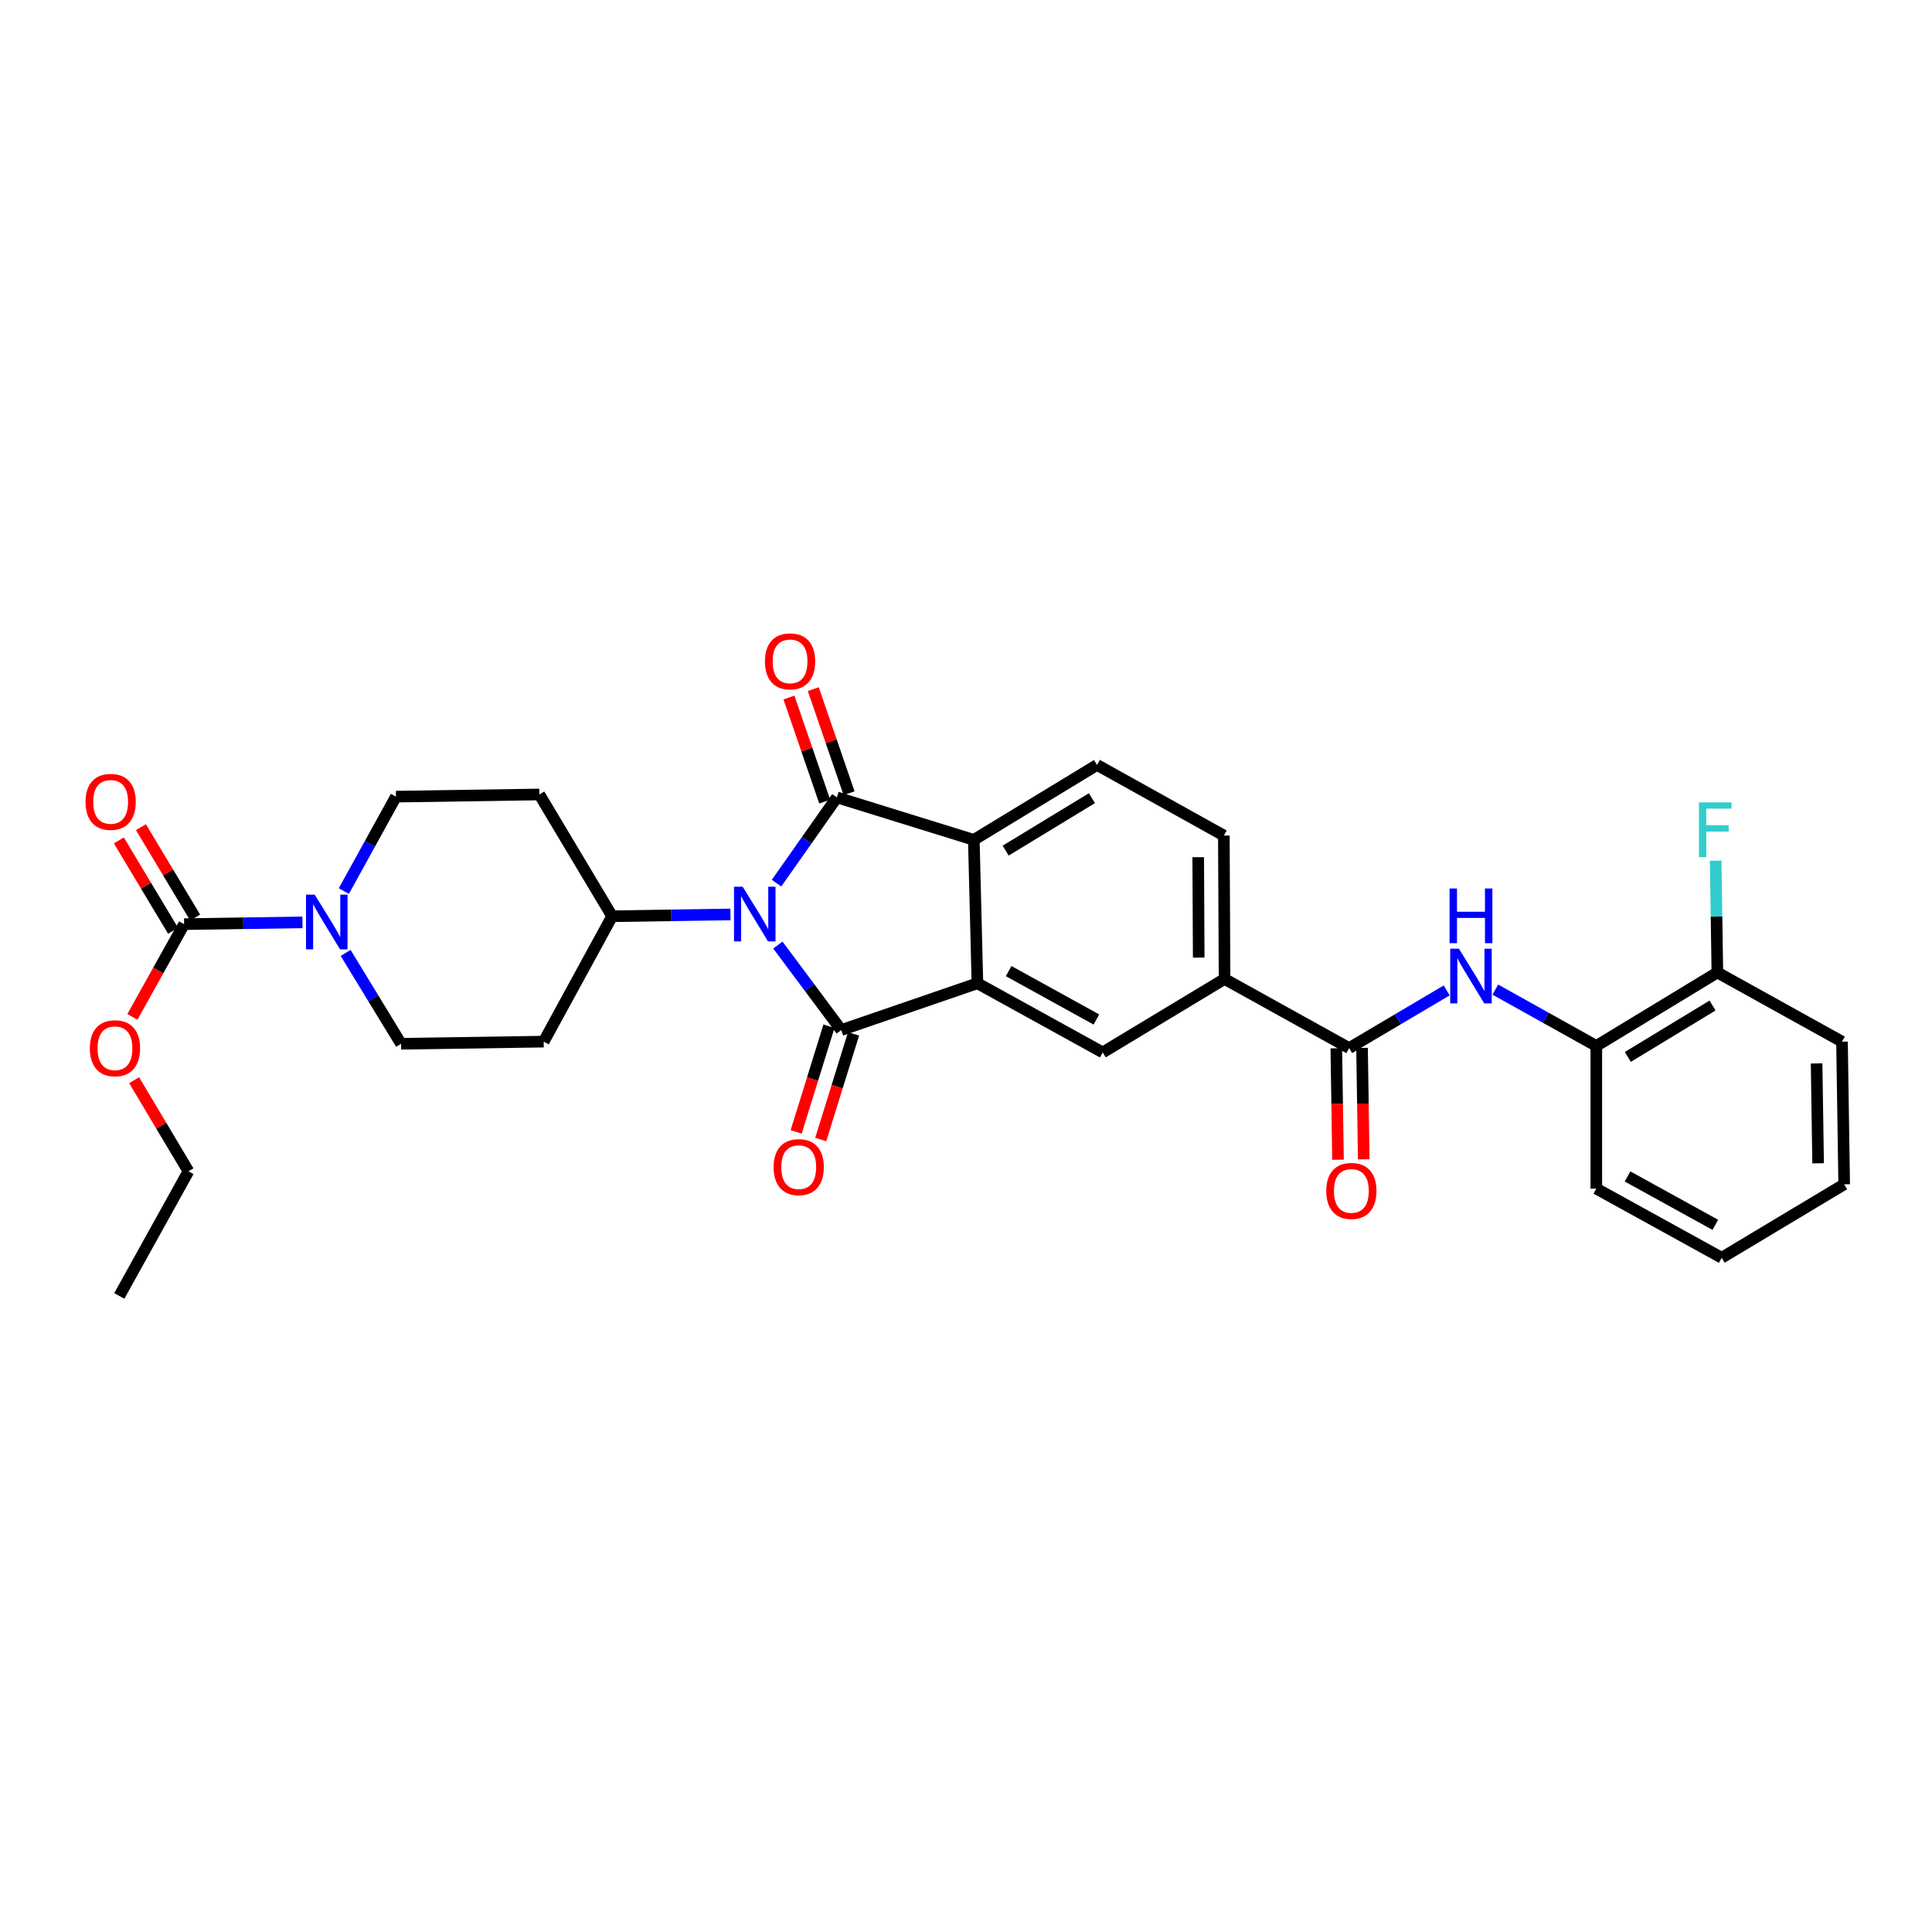 <?xml version='1.0' encoding='iso-8859-1'?>
<svg version='1.1' baseProfile='full'
              xmlns='http://www.w3.org/2000/svg'
                      xmlns:rdkit='http://www.rdkit.org/xml'
                      xmlns:xlink='http://www.w3.org/1999/xlink'
                  xml:space='preserve'
width='1000px' height='1000px' viewBox='0 0 1000 1000'>
<!-- END OF HEADER -->
<rect style='opacity:1.0;fill:#FFFFFF;stroke:none' width='1000' height='1000' x='0' y='0'> </rect>
<path class='bond-0' d='M 402.622,489.16 L 419.027,511.16' style='fill:none;fill-rule:evenodd;stroke:#0000FF;stroke-width:6px;stroke-linecap:butt;stroke-linejoin:miter;stroke-opacity:1' />
<path class='bond-0' d='M 419.027,511.16 L 435.432,533.161' style='fill:none;fill-rule:evenodd;stroke:#000000;stroke-width:6px;stroke-linecap:butt;stroke-linejoin:miter;stroke-opacity:1' />
<path class='bond-1' d='M 401.933,457.121 L 417.554,434.927' style='fill:none;fill-rule:evenodd;stroke:#0000FF;stroke-width:6px;stroke-linecap:butt;stroke-linejoin:miter;stroke-opacity:1' />
<path class='bond-1' d='M 417.554,434.927 L 433.174,412.732' style='fill:none;fill-rule:evenodd;stroke:#000000;stroke-width:6px;stroke-linecap:butt;stroke-linejoin:miter;stroke-opacity:1' />
<path class='bond-10' d='M 378.082,473.318 L 347.46,473.782' style='fill:none;fill-rule:evenodd;stroke:#0000FF;stroke-width:6px;stroke-linecap:butt;stroke-linejoin:miter;stroke-opacity:1' />
<path class='bond-10' d='M 347.46,473.782 L 316.839,474.245' style='fill:none;fill-rule:evenodd;stroke:#000000;stroke-width:6px;stroke-linecap:butt;stroke-linejoin:miter;stroke-opacity:1' />
<path class='bond-2' d='M 435.432,533.161 L 505.908,508.936' style='fill:none;fill-rule:evenodd;stroke:#000000;stroke-width:6px;stroke-linecap:butt;stroke-linejoin:miter;stroke-opacity:1' />
<path class='bond-13' d='M 429.07,531.185 L 420.576,558.531' style='fill:none;fill-rule:evenodd;stroke:#000000;stroke-width:6px;stroke-linecap:butt;stroke-linejoin:miter;stroke-opacity:1' />
<path class='bond-13' d='M 420.576,558.531 L 412.082,585.878' style='fill:none;fill-rule:evenodd;stroke:#FF0000;stroke-width:6px;stroke-linecap:butt;stroke-linejoin:miter;stroke-opacity:1' />
<path class='bond-13' d='M 441.793,535.136 L 433.299,562.483' style='fill:none;fill-rule:evenodd;stroke:#000000;stroke-width:6px;stroke-linecap:butt;stroke-linejoin:miter;stroke-opacity:1' />
<path class='bond-13' d='M 433.299,562.483 L 424.805,589.83' style='fill:none;fill-rule:evenodd;stroke:#FF0000;stroke-width:6px;stroke-linecap:butt;stroke-linejoin:miter;stroke-opacity:1' />
<path class='bond-3' d='M 433.174,412.732 L 504.043,434.714' style='fill:none;fill-rule:evenodd;stroke:#000000;stroke-width:6px;stroke-linecap:butt;stroke-linejoin:miter;stroke-opacity:1' />
<path class='bond-14' d='M 439.474,410.566 L 430.212,383.632' style='fill:none;fill-rule:evenodd;stroke:#000000;stroke-width:6px;stroke-linecap:butt;stroke-linejoin:miter;stroke-opacity:1' />
<path class='bond-14' d='M 430.212,383.632 L 420.95,356.698' style='fill:none;fill-rule:evenodd;stroke:#FF0000;stroke-width:6px;stroke-linecap:butt;stroke-linejoin:miter;stroke-opacity:1' />
<path class='bond-14' d='M 426.875,414.898 L 417.613,387.964' style='fill:none;fill-rule:evenodd;stroke:#000000;stroke-width:6px;stroke-linecap:butt;stroke-linejoin:miter;stroke-opacity:1' />
<path class='bond-14' d='M 417.613,387.964 L 408.352,361.03' style='fill:none;fill-rule:evenodd;stroke:#FF0000;stroke-width:6px;stroke-linecap:butt;stroke-linejoin:miter;stroke-opacity:1' />
<path class='bond-7' d='M 505.908,508.936 L 570.782,544.729' style='fill:none;fill-rule:evenodd;stroke:#000000;stroke-width:6px;stroke-linecap:butt;stroke-linejoin:miter;stroke-opacity:1' />
<path class='bond-7' d='M 522.075,502.64 L 567.487,527.695' style='fill:none;fill-rule:evenodd;stroke:#000000;stroke-width:6px;stroke-linecap:butt;stroke-linejoin:miter;stroke-opacity:1' />
<path class='bond-31' d='M 505.908,508.936 L 504.043,434.714' style='fill:none;fill-rule:evenodd;stroke:#000000;stroke-width:6px;stroke-linecap:butt;stroke-linejoin:miter;stroke-opacity:1' />
<path class='bond-11' d='M 504.043,434.714 L 567.821,395.931' style='fill:none;fill-rule:evenodd;stroke:#000000;stroke-width:6px;stroke-linecap:butt;stroke-linejoin:miter;stroke-opacity:1' />
<path class='bond-11' d='M 520.532,440.28 L 565.176,413.131' style='fill:none;fill-rule:evenodd;stroke:#000000;stroke-width:6px;stroke-linecap:butt;stroke-linejoin:miter;stroke-opacity:1' />
<path class='bond-4' d='M 178.898,493.226 L 193.238,516.739' style='fill:none;fill-rule:evenodd;stroke:#0000FF;stroke-width:6px;stroke-linecap:butt;stroke-linejoin:miter;stroke-opacity:1' />
<path class='bond-4' d='M 193.238,516.739 L 207.579,540.251' style='fill:none;fill-rule:evenodd;stroke:#000000;stroke-width:6px;stroke-linecap:butt;stroke-linejoin:miter;stroke-opacity:1' />
<path class='bond-5' d='M 156.55,477.412 L 125.921,477.879' style='fill:none;fill-rule:evenodd;stroke:#0000FF;stroke-width:6px;stroke-linecap:butt;stroke-linejoin:miter;stroke-opacity:1' />
<path class='bond-5' d='M 125.921,477.879 L 95.292,478.346' style='fill:none;fill-rule:evenodd;stroke:#000000;stroke-width:6px;stroke-linecap:butt;stroke-linejoin:miter;stroke-opacity:1' />
<path class='bond-32' d='M 177.973,461.208 L 191.459,436.774' style='fill:none;fill-rule:evenodd;stroke:#0000FF;stroke-width:6px;stroke-linecap:butt;stroke-linejoin:miter;stroke-opacity:1' />
<path class='bond-32' d='M 191.459,436.774 L 204.944,412.34' style='fill:none;fill-rule:evenodd;stroke:#000000;stroke-width:6px;stroke-linecap:butt;stroke-linejoin:miter;stroke-opacity:1' />
<path class='bond-19' d='M 101.004,474.919 L 86.975,451.53' style='fill:none;fill-rule:evenodd;stroke:#000000;stroke-width:6px;stroke-linecap:butt;stroke-linejoin:miter;stroke-opacity:1' />
<path class='bond-19' d='M 86.975,451.53 L 72.945,428.141' style='fill:none;fill-rule:evenodd;stroke:#FF0000;stroke-width:6px;stroke-linecap:butt;stroke-linejoin:miter;stroke-opacity:1' />
<path class='bond-19' d='M 89.579,481.772 L 75.55,458.383' style='fill:none;fill-rule:evenodd;stroke:#000000;stroke-width:6px;stroke-linecap:butt;stroke-linejoin:miter;stroke-opacity:1' />
<path class='bond-19' d='M 75.55,458.383 L 61.52,434.994' style='fill:none;fill-rule:evenodd;stroke:#FF0000;stroke-width:6px;stroke-linecap:butt;stroke-linejoin:miter;stroke-opacity:1' />
<path class='bond-23' d='M 95.292,478.346 L 81.906,502.341' style='fill:none;fill-rule:evenodd;stroke:#000000;stroke-width:6px;stroke-linecap:butt;stroke-linejoin:miter;stroke-opacity:1' />
<path class='bond-23' d='M 81.906,502.341 L 68.519,526.337' style='fill:none;fill-rule:evenodd;stroke:#FF0000;stroke-width:6px;stroke-linecap:butt;stroke-linejoin:miter;stroke-opacity:1' />
<path class='bond-6' d='M 698.33,542.494 L 633.827,506.708' style='fill:none;fill-rule:evenodd;stroke:#000000;stroke-width:6px;stroke-linecap:butt;stroke-linejoin:miter;stroke-opacity:1' />
<path class='bond-8' d='M 698.33,542.494 L 723.567,527.561' style='fill:none;fill-rule:evenodd;stroke:#000000;stroke-width:6px;stroke-linecap:butt;stroke-linejoin:miter;stroke-opacity:1' />
<path class='bond-8' d='M 723.567,527.561 L 748.804,512.629' style='fill:none;fill-rule:evenodd;stroke:#0000FF;stroke-width:6px;stroke-linecap:butt;stroke-linejoin:miter;stroke-opacity:1' />
<path class='bond-20' d='M 691.67,542.596 L 692.112,571.435' style='fill:none;fill-rule:evenodd;stroke:#000000;stroke-width:6px;stroke-linecap:butt;stroke-linejoin:miter;stroke-opacity:1' />
<path class='bond-20' d='M 692.112,571.435 L 692.554,600.274' style='fill:none;fill-rule:evenodd;stroke:#FF0000;stroke-width:6px;stroke-linecap:butt;stroke-linejoin:miter;stroke-opacity:1' />
<path class='bond-20' d='M 704.991,542.392 L 705.433,571.23' style='fill:none;fill-rule:evenodd;stroke:#000000;stroke-width:6px;stroke-linecap:butt;stroke-linejoin:miter;stroke-opacity:1' />
<path class='bond-20' d='M 705.433,571.23 L 705.875,600.069' style='fill:none;fill-rule:evenodd;stroke:#FF0000;stroke-width:6px;stroke-linecap:butt;stroke-linejoin:miter;stroke-opacity:1' />
<path class='bond-9' d='M 570.782,544.729 L 633.827,506.708' style='fill:none;fill-rule:evenodd;stroke:#000000;stroke-width:6px;stroke-linecap:butt;stroke-linejoin:miter;stroke-opacity:1' />
<path class='bond-12' d='M 773.973,512.217 L 800.111,526.797' style='fill:none;fill-rule:evenodd;stroke:#0000FF;stroke-width:6px;stroke-linecap:butt;stroke-linejoin:miter;stroke-opacity:1' />
<path class='bond-12' d='M 800.111,526.797 L 826.249,541.376' style='fill:none;fill-rule:evenodd;stroke:#000000;stroke-width:6px;stroke-linecap:butt;stroke-linejoin:miter;stroke-opacity:1' />
<path class='bond-33' d='M 633.827,506.708 L 633.464,432.486' style='fill:none;fill-rule:evenodd;stroke:#000000;stroke-width:6px;stroke-linecap:butt;stroke-linejoin:miter;stroke-opacity:1' />
<path class='bond-33' d='M 620.45,495.64 L 620.196,443.685' style='fill:none;fill-rule:evenodd;stroke:#000000;stroke-width:6px;stroke-linecap:butt;stroke-linejoin:miter;stroke-opacity:1' />
<path class='bond-15' d='M 316.839,474.245 L 279.165,411.215' style='fill:none;fill-rule:evenodd;stroke:#000000;stroke-width:6px;stroke-linecap:butt;stroke-linejoin:miter;stroke-opacity:1' />
<path class='bond-16' d='M 316.839,474.245 L 281.408,539.148' style='fill:none;fill-rule:evenodd;stroke:#000000;stroke-width:6px;stroke-linecap:butt;stroke-linejoin:miter;stroke-opacity:1' />
<path class='bond-21' d='M 567.821,395.931 L 633.464,432.486' style='fill:none;fill-rule:evenodd;stroke:#000000;stroke-width:6px;stroke-linecap:butt;stroke-linejoin:miter;stroke-opacity:1' />
<path class='bond-22' d='M 826.249,541.376 L 888.902,503.355' style='fill:none;fill-rule:evenodd;stroke:#000000;stroke-width:6px;stroke-linecap:butt;stroke-linejoin:miter;stroke-opacity:1' />
<path class='bond-22' d='M 842.559,547.062 L 886.416,520.448' style='fill:none;fill-rule:evenodd;stroke:#000000;stroke-width:6px;stroke-linecap:butt;stroke-linejoin:miter;stroke-opacity:1' />
<path class='bond-25' d='M 826.249,541.376 L 826.249,615.22' style='fill:none;fill-rule:evenodd;stroke:#000000;stroke-width:6px;stroke-linecap:butt;stroke-linejoin:miter;stroke-opacity:1' />
<path class='bond-18' d='M 279.165,411.215 L 204.944,412.34' style='fill:none;fill-rule:evenodd;stroke:#000000;stroke-width:6px;stroke-linecap:butt;stroke-linejoin:miter;stroke-opacity:1' />
<path class='bond-17' d='M 281.408,539.148 L 207.579,540.251' style='fill:none;fill-rule:evenodd;stroke:#000000;stroke-width:6px;stroke-linecap:butt;stroke-linejoin:miter;stroke-opacity:1' />
<path class='bond-24' d='M 888.902,503.355 L 888.467,474.422' style='fill:none;fill-rule:evenodd;stroke:#000000;stroke-width:6px;stroke-linecap:butt;stroke-linejoin:miter;stroke-opacity:1' />
<path class='bond-24' d='M 888.467,474.422 L 888.033,445.488' style='fill:none;fill-rule:evenodd;stroke:#33CCCC;stroke-width:6px;stroke-linecap:butt;stroke-linejoin:miter;stroke-opacity:1' />
<path class='bond-26' d='M 888.902,503.355 L 953.42,539.148' style='fill:none;fill-rule:evenodd;stroke:#000000;stroke-width:6px;stroke-linecap:butt;stroke-linejoin:miter;stroke-opacity:1' />
<path class='bond-27' d='M 69.42,559.11 L 83.485,582.683' style='fill:none;fill-rule:evenodd;stroke:#FF0000;stroke-width:6px;stroke-linecap:butt;stroke-linejoin:miter;stroke-opacity:1' />
<path class='bond-27' d='M 83.485,582.683 L 97.549,606.257' style='fill:none;fill-rule:evenodd;stroke:#000000;stroke-width:6px;stroke-linecap:butt;stroke-linejoin:miter;stroke-opacity:1' />
<path class='bond-29' d='M 826.249,615.22 L 891.145,651.013' style='fill:none;fill-rule:evenodd;stroke:#000000;stroke-width:6px;stroke-linecap:butt;stroke-linejoin:miter;stroke-opacity:1' />
<path class='bond-29' d='M 842.418,608.923 L 887.845,633.979' style='fill:none;fill-rule:evenodd;stroke:#000000;stroke-width:6px;stroke-linecap:butt;stroke-linejoin:miter;stroke-opacity:1' />
<path class='bond-34' d='M 953.42,539.148 L 954.545,612.992' style='fill:none;fill-rule:evenodd;stroke:#000000;stroke-width:6px;stroke-linecap:butt;stroke-linejoin:miter;stroke-opacity:1' />
<path class='bond-34' d='M 940.268,550.428 L 941.056,602.119' style='fill:none;fill-rule:evenodd;stroke:#000000;stroke-width:6px;stroke-linecap:butt;stroke-linejoin:miter;stroke-opacity:1' />
<path class='bond-28' d='M 97.549,606.257 L 61.749,670.775' style='fill:none;fill-rule:evenodd;stroke:#000000;stroke-width:6px;stroke-linecap:butt;stroke-linejoin:miter;stroke-opacity:1' />
<path class='bond-30' d='M 891.145,651.013 L 954.545,612.992' style='fill:none;fill-rule:evenodd;stroke:#000000;stroke-width:6px;stroke-linecap:butt;stroke-linejoin:miter;stroke-opacity:1' />
<path  class='atom-0' d='M 384.408 458.968
L 393.688 473.968
Q 394.608 475.448, 396.088 478.128
Q 397.568 480.808, 397.648 480.968
L 397.648 458.968
L 401.408 458.968
L 401.408 487.288
L 397.528 487.288
L 387.568 470.888
Q 386.408 468.968, 385.168 466.768
Q 383.968 464.568, 383.608 463.888
L 383.608 487.288
L 379.928 487.288
L 379.928 458.968
L 384.408 458.968
' fill='#0000FF'/>
<path  class='atom-5' d='M 162.876 463.061
L 172.156 478.061
Q 173.076 479.541, 174.556 482.221
Q 176.036 484.901, 176.116 485.061
L 176.116 463.061
L 179.876 463.061
L 179.876 491.381
L 175.996 491.381
L 166.036 474.981
Q 164.876 473.061, 163.636 470.861
Q 162.436 468.661, 162.076 467.981
L 162.076 491.381
L 158.396 491.381
L 158.396 463.061
L 162.876 463.061
' fill='#0000FF'/>
<path  class='atom-9' d='M 755.116 491.031
L 764.396 506.031
Q 765.316 507.511, 766.796 510.191
Q 768.276 512.871, 768.356 513.031
L 768.356 491.031
L 772.116 491.031
L 772.116 519.351
L 768.236 519.351
L 758.276 502.951
Q 757.116 501.031, 755.876 498.831
Q 754.676 496.631, 754.316 495.951
L 754.316 519.351
L 750.636 519.351
L 750.636 491.031
L 755.116 491.031
' fill='#0000FF'/>
<path  class='atom-9' d='M 750.296 459.879
L 754.136 459.879
L 754.136 471.919
L 768.616 471.919
L 768.616 459.879
L 772.456 459.879
L 772.456 488.199
L 768.616 488.199
L 768.616 475.119
L 754.136 475.119
L 754.136 488.199
L 750.296 488.199
L 750.296 459.879
' fill='#0000FF'/>
<path  class='atom-14' d='M 400.42 604.109
Q 400.42 597.309, 403.78 593.509
Q 407.14 589.709, 413.42 589.709
Q 419.7 589.709, 423.06 593.509
Q 426.42 597.309, 426.42 604.109
Q 426.42 610.989, 423.02 614.909
Q 419.62 618.789, 413.42 618.789
Q 407.18 618.789, 403.78 614.909
Q 400.42 611.029, 400.42 604.109
M 413.42 615.589
Q 417.74 615.589, 420.06 612.709
Q 422.42 609.789, 422.42 604.109
Q 422.42 598.549, 420.06 595.749
Q 417.74 592.909, 413.42 592.909
Q 409.1 592.909, 406.74 595.709
Q 404.42 598.509, 404.42 604.109
Q 404.42 609.829, 406.74 612.709
Q 409.1 615.589, 413.42 615.589
' fill='#FF0000'/>
<path  class='atom-15' d='M 395.935 342.321
Q 395.935 335.521, 399.295 331.721
Q 402.655 327.921, 408.935 327.921
Q 415.215 327.921, 418.575 331.721
Q 421.935 335.521, 421.935 342.321
Q 421.935 349.201, 418.535 353.121
Q 415.135 357.001, 408.935 357.001
Q 402.695 357.001, 399.295 353.121
Q 395.935 349.241, 395.935 342.321
M 408.935 353.801
Q 413.255 353.801, 415.575 350.921
Q 417.935 348.001, 417.935 342.321
Q 417.935 336.761, 415.575 333.961
Q 413.255 331.121, 408.935 331.121
Q 404.615 331.121, 402.255 333.921
Q 399.935 336.721, 399.935 342.321
Q 399.935 348.041, 402.255 350.921
Q 404.615 353.801, 408.935 353.801
' fill='#FF0000'/>
<path  class='atom-20' d='M 44.271 415.04
Q 44.271 408.24, 47.631 404.44
Q 50.991 400.64, 57.271 400.64
Q 63.551 400.64, 66.911 404.44
Q 70.271 408.24, 70.271 415.04
Q 70.271 421.92, 66.871 425.84
Q 63.471 429.72, 57.271 429.72
Q 51.031 429.72, 47.631 425.84
Q 44.271 421.96, 44.271 415.04
M 57.271 426.52
Q 61.591 426.52, 63.911 423.64
Q 66.271 420.72, 66.271 415.04
Q 66.271 409.48, 63.911 406.68
Q 61.591 403.84, 57.271 403.84
Q 52.951 403.84, 50.591 406.64
Q 48.271 409.44, 48.271 415.04
Q 48.271 420.76, 50.591 423.64
Q 52.951 426.52, 57.271 426.52
' fill='#FF0000'/>
<path  class='atom-21' d='M 686.463 616.418
Q 686.463 609.618, 689.823 605.818
Q 693.183 602.018, 699.463 602.018
Q 705.743 602.018, 709.103 605.818
Q 712.463 609.618, 712.463 616.418
Q 712.463 623.298, 709.063 627.218
Q 705.663 631.098, 699.463 631.098
Q 693.223 631.098, 689.823 627.218
Q 686.463 623.338, 686.463 616.418
M 699.463 627.898
Q 703.783 627.898, 706.103 625.018
Q 708.463 622.098, 708.463 616.418
Q 708.463 610.858, 706.103 608.058
Q 703.783 605.218, 699.463 605.218
Q 695.143 605.218, 692.783 608.018
Q 690.463 610.818, 690.463 616.418
Q 690.463 622.138, 692.783 625.018
Q 695.143 627.898, 699.463 627.898
' fill='#FF0000'/>
<path  class='atom-24' d='M 46.506 542.574
Q 46.506 535.774, 49.866 531.974
Q 53.226 528.174, 59.506 528.174
Q 65.786 528.174, 69.146 531.974
Q 72.506 535.774, 72.506 542.574
Q 72.506 549.454, 69.106 553.374
Q 65.706 557.254, 59.506 557.254
Q 53.266 557.254, 49.866 553.374
Q 46.506 549.494, 46.506 542.574
M 59.506 554.054
Q 63.826 554.054, 66.146 551.174
Q 68.506 548.254, 68.506 542.574
Q 68.506 537.014, 66.146 534.214
Q 63.826 531.374, 59.506 531.374
Q 55.186 531.374, 52.826 534.174
Q 50.506 536.974, 50.506 542.574
Q 50.506 548.294, 52.826 551.174
Q 55.186 554.054, 59.506 554.054
' fill='#FF0000'/>
<path  class='atom-25' d='M 879.372 415.321
L 896.212 415.321
L 896.212 418.561
L 883.172 418.561
L 883.172 427.161
L 894.772 427.161
L 894.772 430.441
L 883.172 430.441
L 883.172 443.641
L 879.372 443.641
L 879.372 415.321
' fill='#33CCCC'/>
</svg>
